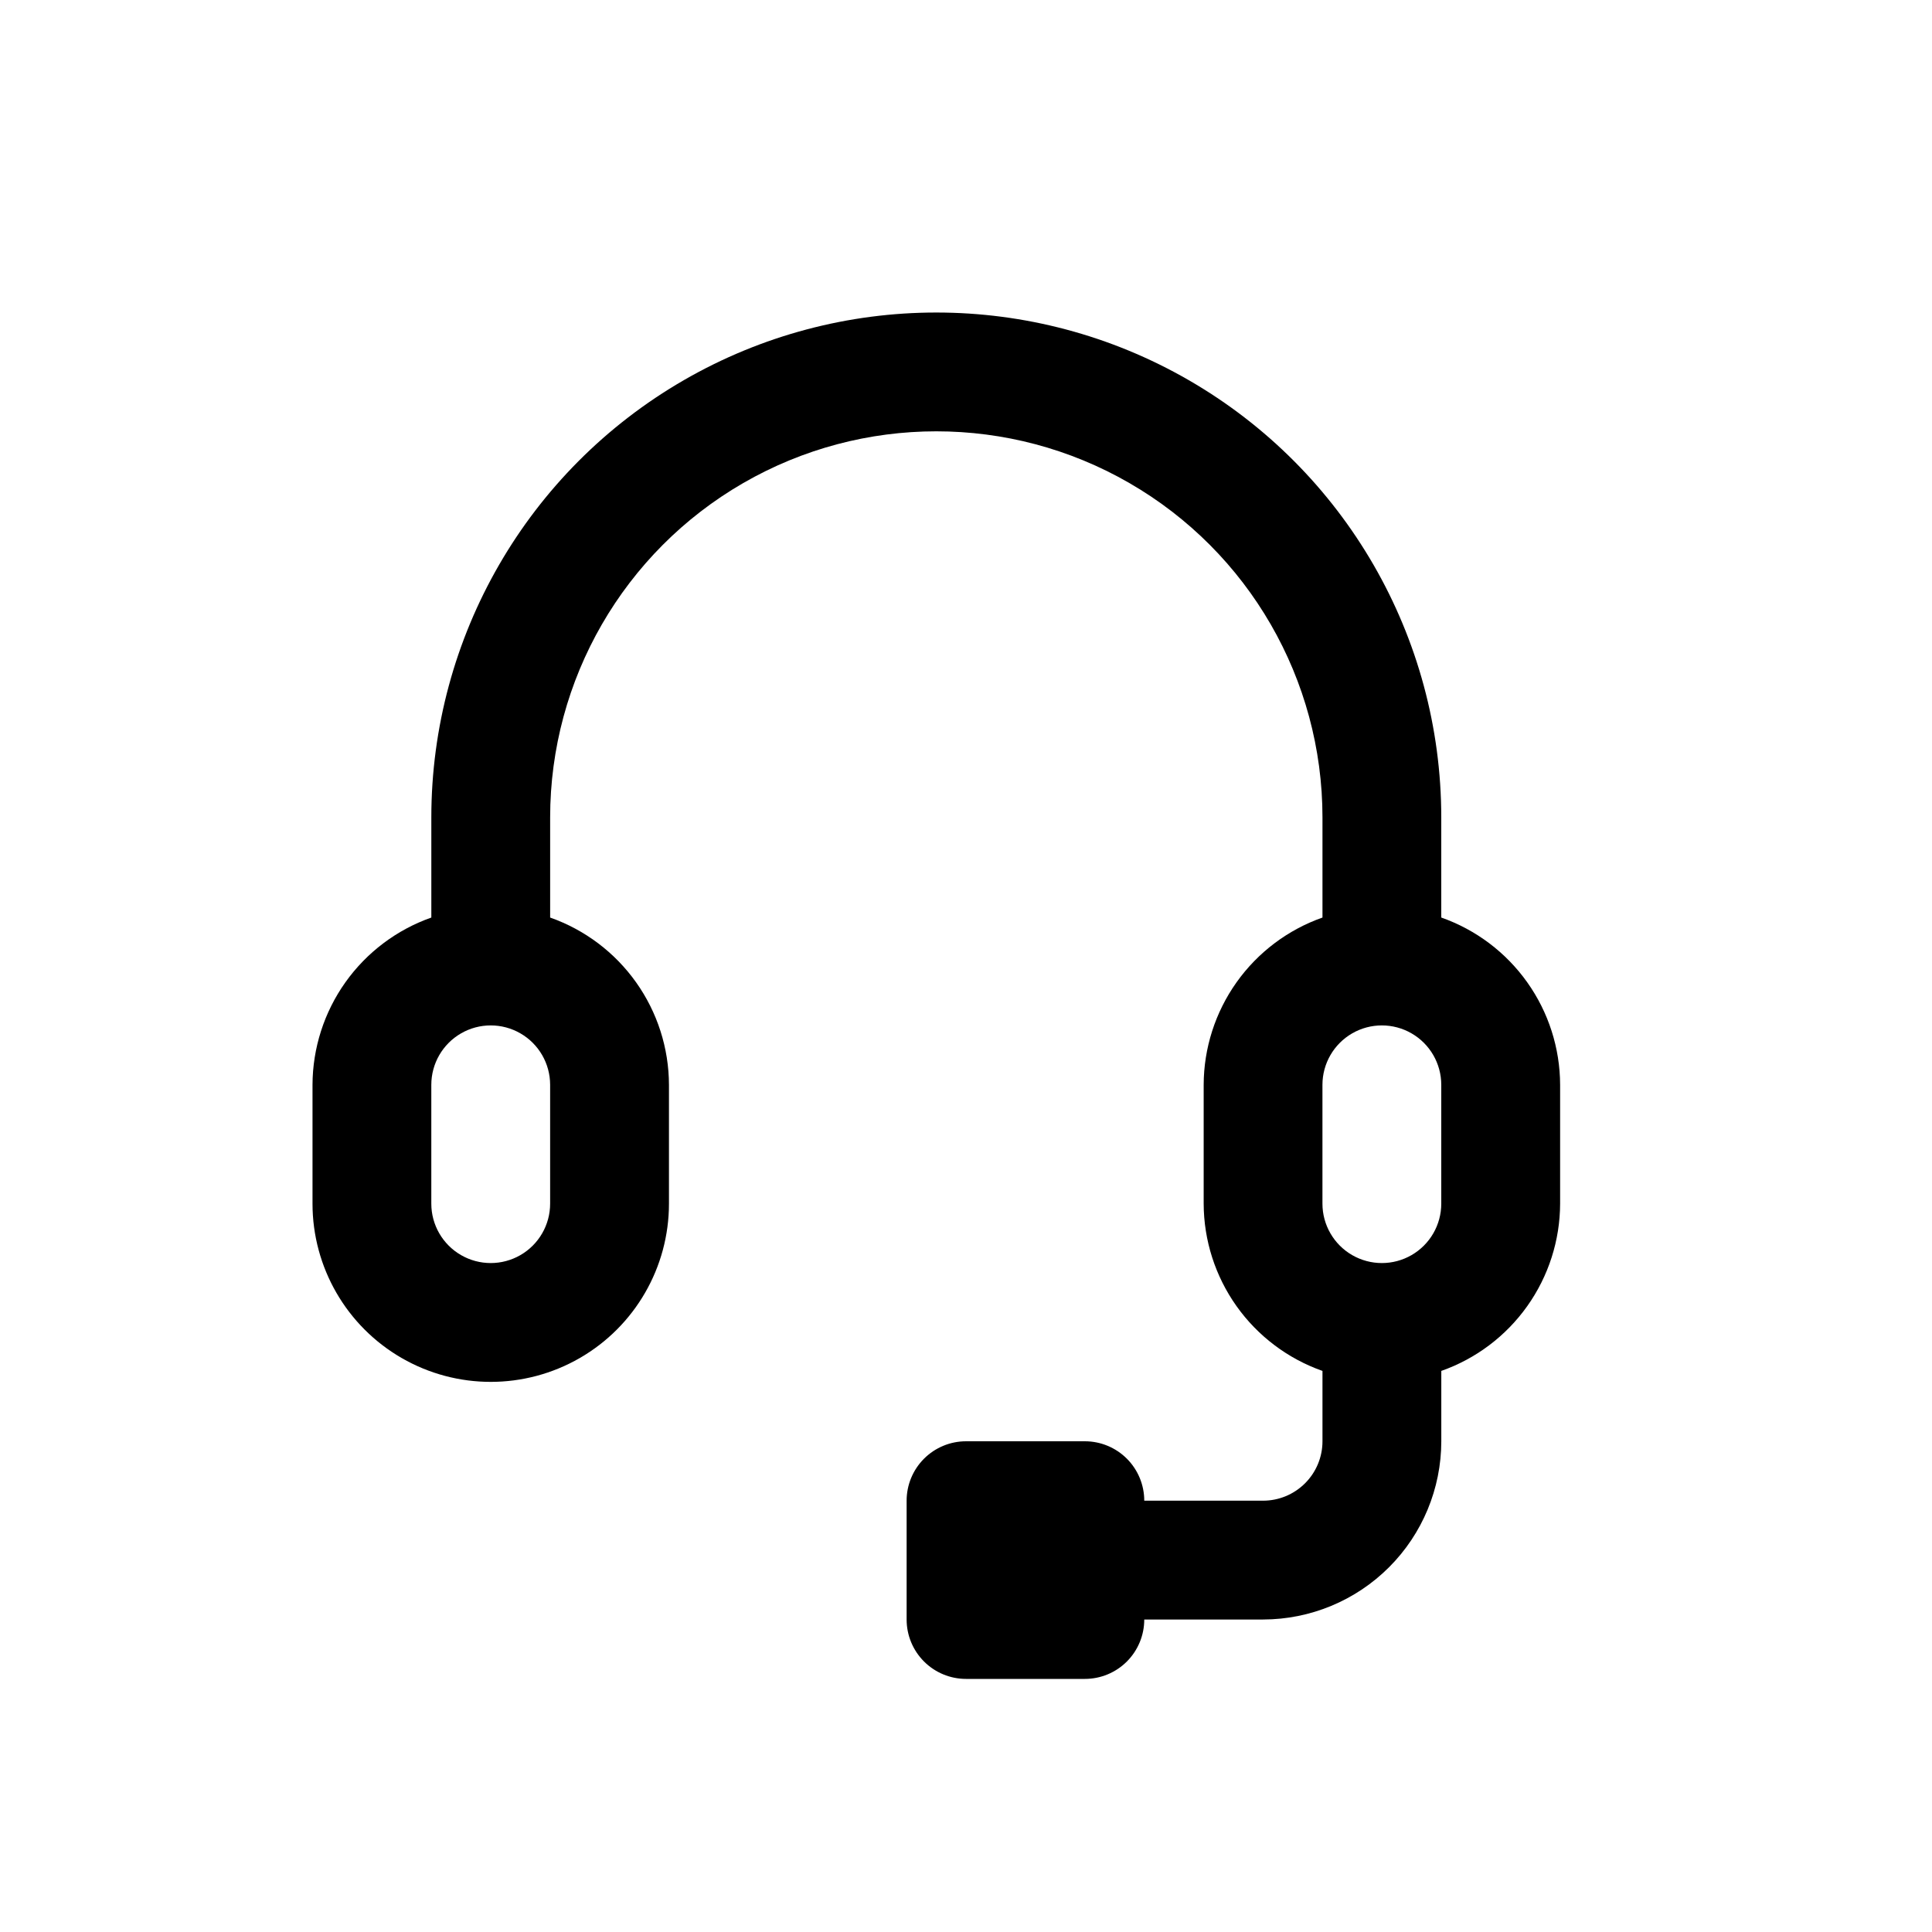 <?xml version="1.0" encoding="UTF-8"?>
<!-- Uploaded to: SVG Repo, www.svgrepo.com, Generator: SVG Repo Mixer Tools -->
<svg fill="#000000" width="800px" height="800px" version="1.1" viewBox="144 144 512 512" xmlns="http://www.w3.org/2000/svg">
 <path d="m525.95 387.16v-26.52c0-47.809-25.504-91.988-66.91-115.89s-92.418-23.906-133.82 0-66.914 68.086-66.914 115.89v26.52c-9.18 3.234-17.137 9.23-22.777 17.168-5.637 7.938-8.68 17.426-8.711 27.164v31.488c0 16.871 9.004 32.465 23.617 40.902 14.613 8.438 32.617 8.438 47.234 0 14.613-8.438 23.613-24.031 23.613-40.902v-31.488c-0.027-9.738-3.07-19.227-8.711-27.164-5.637-7.938-13.594-13.934-22.777-17.168v-26.52c0-36.559 19.508-70.344 51.168-88.625 31.664-18.281 70.676-18.281 102.34 0 31.664 18.281 51.168 52.066 51.168 88.625v26.52c-9.18 3.234-17.137 9.23-22.777 17.168-5.637 7.938-8.68 17.426-8.707 27.164v31.488c0.027 9.734 3.07 19.223 8.707 27.16 5.641 7.938 13.598 13.934 22.777 17.168v18.645c0 4.176-1.66 8.18-4.613 11.129-2.953 2.953-6.953 4.613-11.129 4.617h-31.488c0-4.176-1.66-8.18-4.609-11.133-2.953-2.953-6.957-4.613-11.133-4.613h-31.488c-4.176 0-8.18 1.66-11.133 4.613-2.953 2.953-4.613 6.957-4.613 11.133v31.488c0 4.176 1.66 8.18 4.613 11.133 2.953 2.953 6.957 4.609 11.133 4.609h31.488c4.176 0 8.18-1.656 11.133-4.609 2.949-2.953 4.609-6.957 4.609-11.133h31.488c12.523-0.016 24.527-4.996 33.383-13.852 8.855-8.852 13.836-20.859 13.848-33.383v-18.645c9.184-3.234 17.141-9.23 22.777-17.168 5.641-7.938 8.684-17.426 8.711-27.16v-31.488c-0.027-9.738-3.07-19.227-8.711-27.164-5.637-7.938-13.594-13.934-22.777-17.168zm-236.16 75.82c0 5.621-3 10.82-7.871 13.633-4.871 2.812-10.871 2.812-15.742 0-4.871-2.812-7.875-8.012-7.875-13.633v-31.488c0-5.625 3.004-10.824 7.875-13.637 4.871-2.812 10.871-2.812 15.742 0 4.871 2.812 7.871 8.012 7.871 13.637zm236.16 0c0 5.621-3 10.82-7.871 13.633s-10.871 2.812-15.742 0c-4.871-2.812-7.875-8.012-7.875-13.633v-31.488c0-5.625 3.004-10.824 7.875-13.637 4.871-2.812 10.871-2.812 15.742 0s7.871 8.012 7.871 13.637z"/>
</svg>